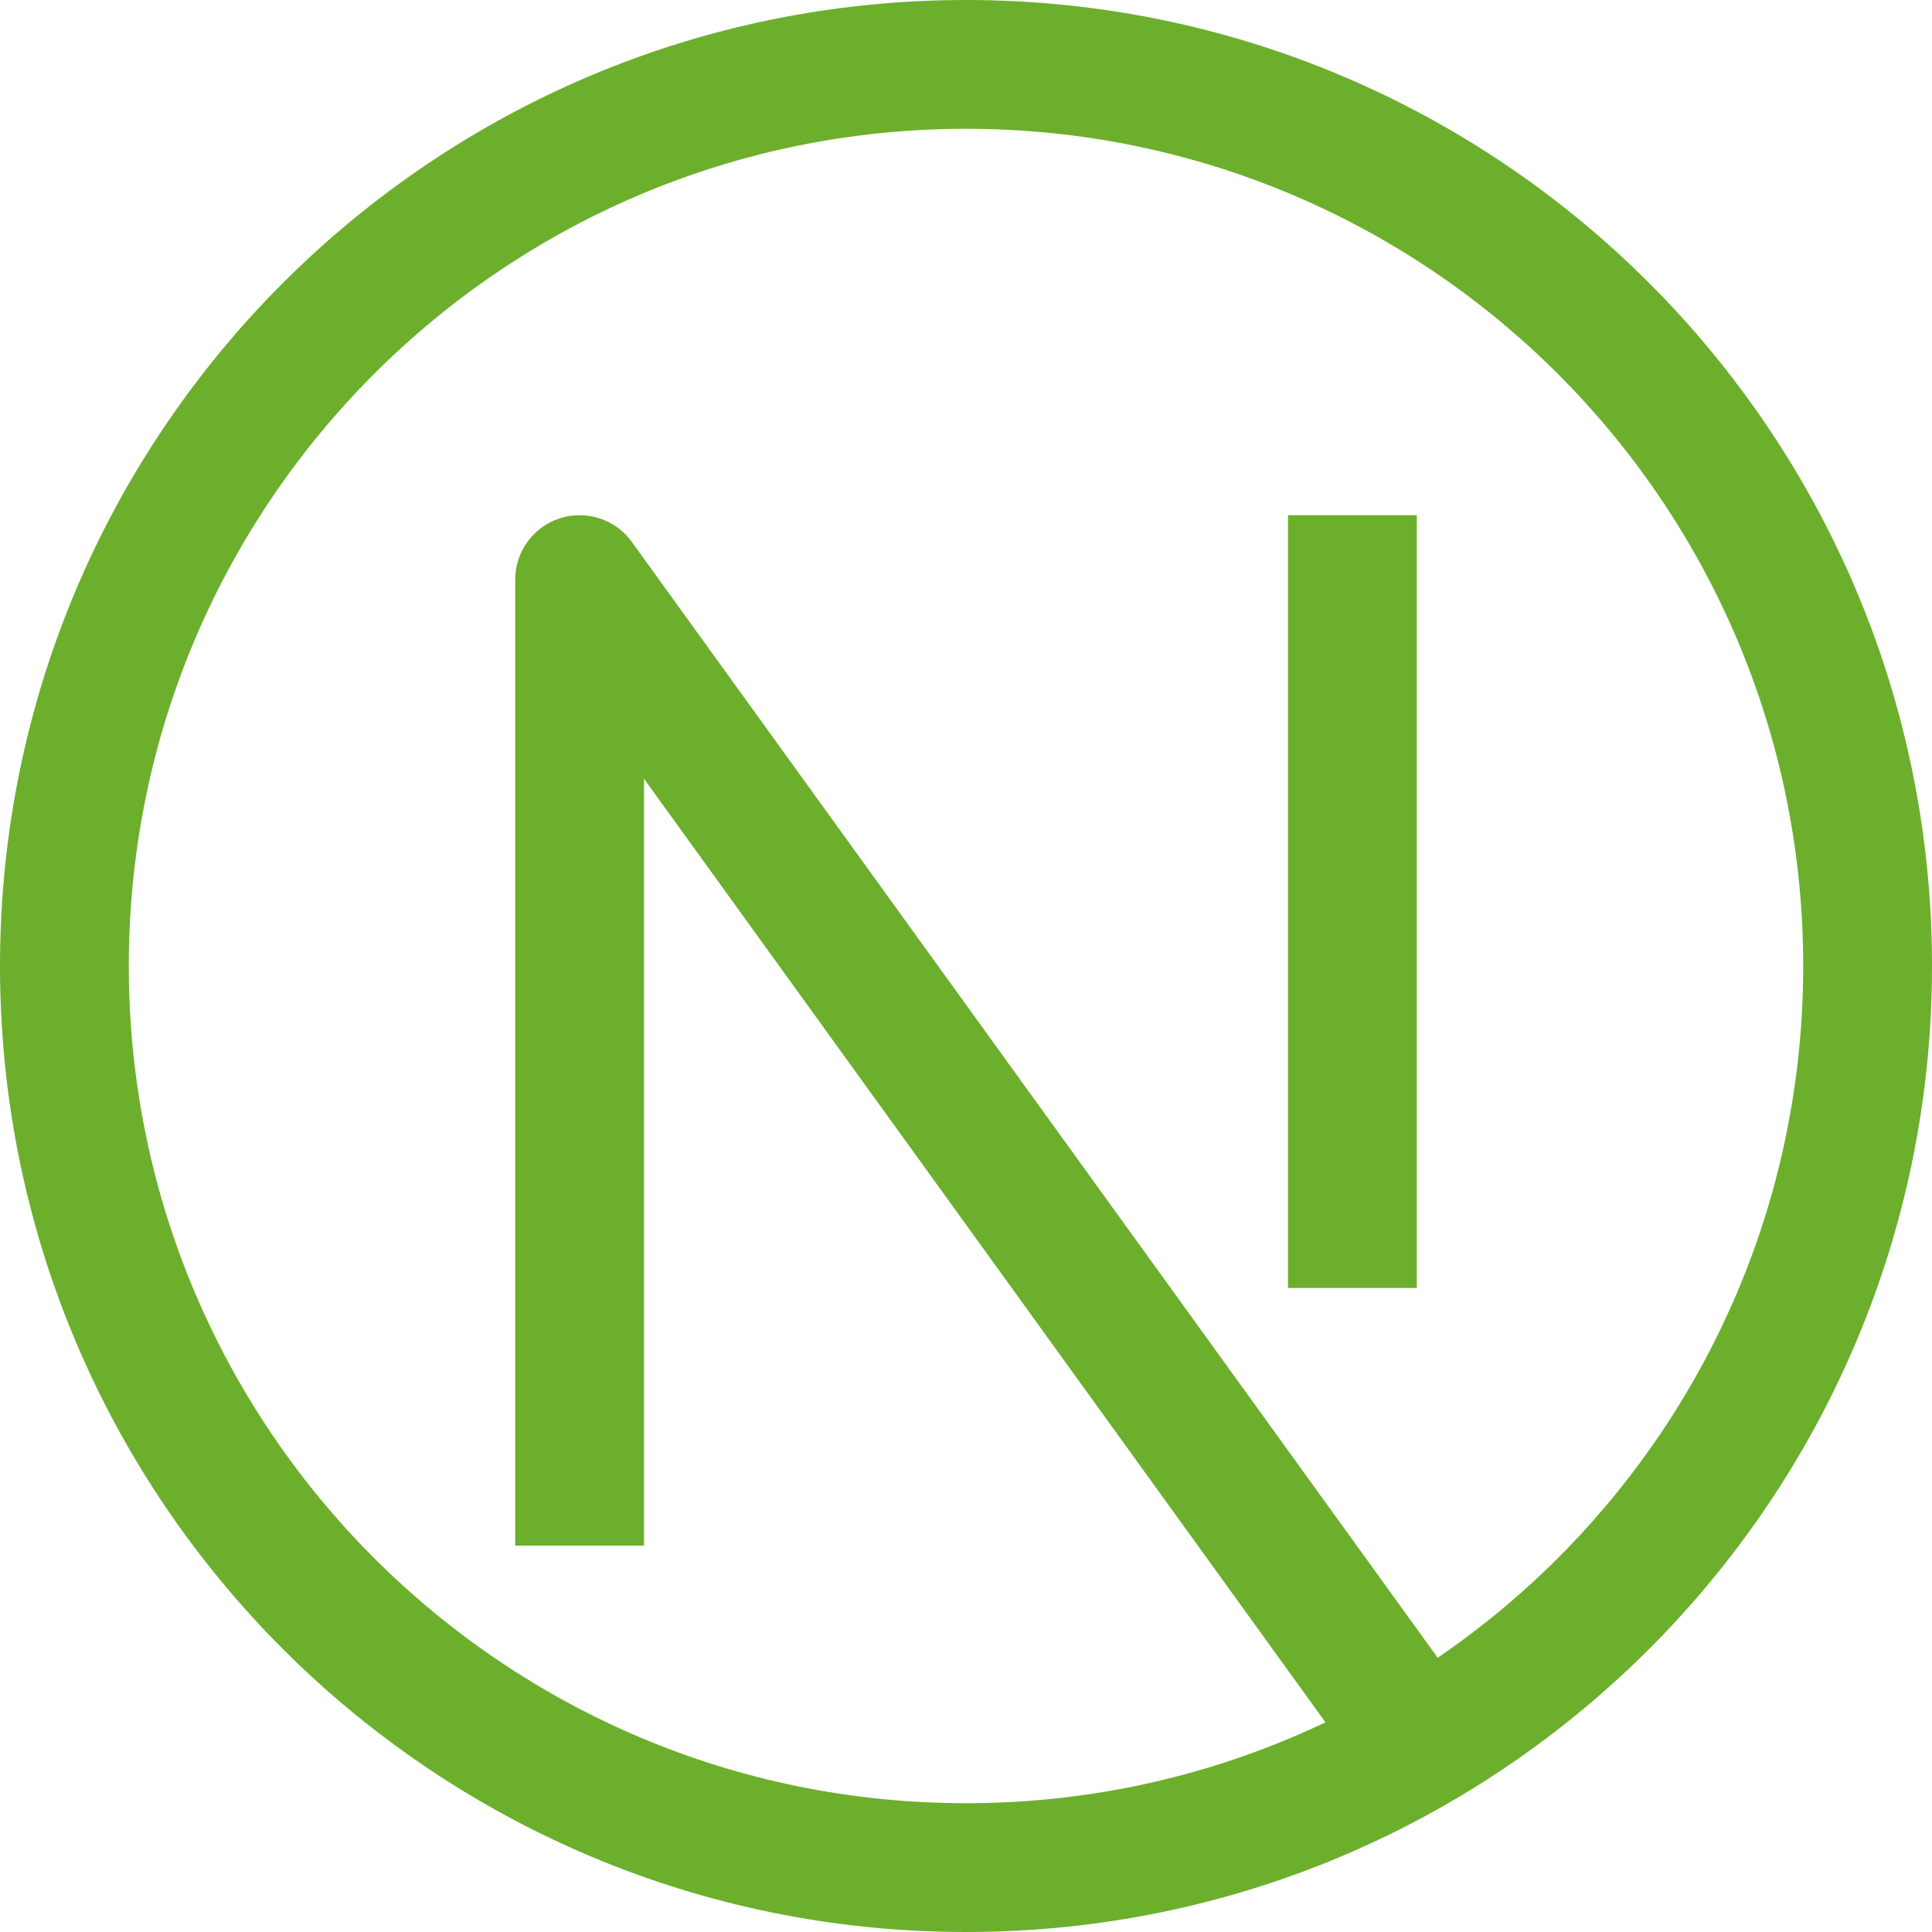 <svg width="800" height="800" viewBox="0 0 800 800" fill="none" xmlns="http://www.w3.org/2000/svg">
<g clip-path="url(#clip0_76_18)">
<path d="M240 240L261.618 224.387C254.846 215.01 242.801 211.068 231.796 214.627C220.79 218.186 213.333 228.434 213.333 240H240ZM400 746.667C208.541 746.667 53.333 591.461 53.333 400H0C0 620.912 179.086 800 400 800V746.667ZM746.667 400C746.667 591.461 591.461 746.667 400 746.667V800C620.912 800 800 620.912 800 400H746.667ZM400 53.333C591.461 53.333 746.667 208.541 746.667 400H800C800 179.086 620.912 0 400 0V53.333ZM400 0C179.086 0 0 179.086 0 400H53.333C53.333 208.541 208.541 53.333 400 53.333V0ZM266.667 640V240H213.333V640H266.667ZM218.382 255.613L565.051 735.611L608.283 704.389L261.618 224.387L218.382 255.613ZM533.333 213.333V533.333H586.667V213.333H533.333Z" fill="#6CAF2C"/>
</g>
<defs>
<clipPath id="clip0_76_18">
<rect width="800" height="800" fill="white"/>
</clipPath>
</defs>
</svg>
